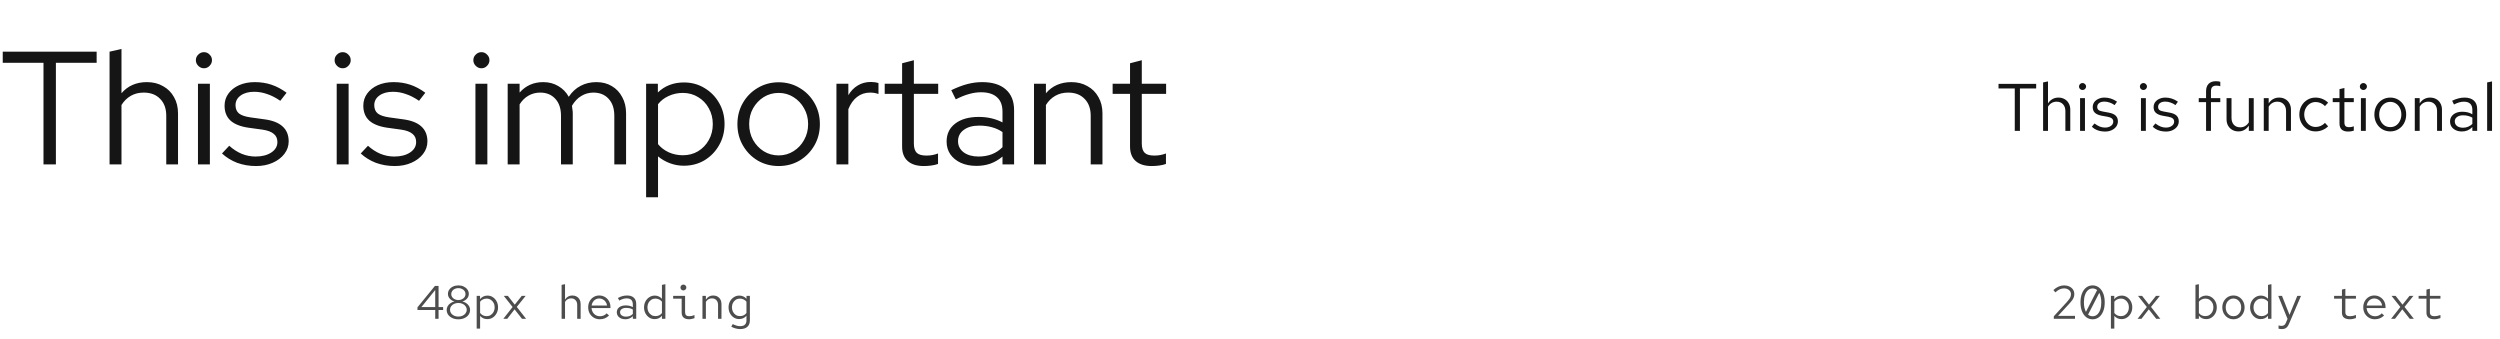 <svg width="745" height="101" viewBox="0 0 745 101" fill="none" xmlns="http://www.w3.org/2000/svg">
<path d="M612.036 95V94.258L615.956 89.974C616.264 89.638 616.502 89.344 616.67 89.092C616.847 88.831 616.969 88.588 617.034 88.364C617.109 88.14 617.146 87.902 617.146 87.65C617.146 87.155 616.95 86.749 616.558 86.432C616.175 86.105 615.685 85.942 615.088 85.942C614.631 85.942 614.206 86.031 613.814 86.208C613.422 86.385 612.983 86.693 612.498 87.132L611.91 86.432C612.423 85.965 612.941 85.62 613.464 85.396C613.987 85.163 614.533 85.046 615.102 85.046C615.69 85.046 616.213 85.158 616.67 85.382C617.127 85.597 617.487 85.895 617.748 86.278C618.009 86.661 618.14 87.099 618.14 87.594C618.14 87.921 618.098 88.224 618.014 88.504C617.93 88.775 617.781 89.069 617.566 89.386C617.351 89.694 617.043 90.067 616.642 90.506L613.296 94.132L618.35 94.118V95H612.036ZM623.595 95.154C622.895 95.154 622.269 94.949 621.719 94.538C621.177 94.127 620.753 93.544 620.445 92.788C620.137 92.032 619.983 91.136 619.983 90.1C619.983 89.055 620.137 88.159 620.445 87.412C620.753 86.656 621.177 86.073 621.719 85.662C622.269 85.251 622.895 85.046 623.595 85.046C624.304 85.046 624.929 85.251 625.471 85.662C626.012 86.073 626.437 86.656 626.745 87.412C627.053 88.159 627.207 89.055 627.207 90.1C627.207 91.136 627.053 92.032 626.745 92.788C626.437 93.544 626.012 94.127 625.471 94.538C624.929 94.949 624.304 95.154 623.595 95.154ZM621.005 90.1C621.005 90.679 621.056 91.211 621.159 91.696C621.271 92.172 621.42 92.587 621.607 92.942L624.939 86.446C624.556 86.119 624.108 85.956 623.595 85.956C623.072 85.956 622.615 86.129 622.223 86.474C621.84 86.81 621.541 87.291 621.327 87.916C621.112 88.532 621.005 89.26 621.005 90.1ZM623.595 94.244C624.117 94.244 624.57 94.076 624.953 93.74C625.345 93.395 625.648 92.914 625.863 92.298C626.077 91.673 626.185 90.94 626.185 90.1C626.185 89.521 626.129 88.994 626.017 88.518C625.914 88.033 625.769 87.613 625.583 87.258L622.251 93.754C622.633 94.081 623.081 94.244 623.595 94.244ZM629.049 97.926V88.168H630.057V89.148C630.318 88.803 630.636 88.541 631.009 88.364C631.392 88.177 631.812 88.084 632.269 88.084C632.866 88.084 633.398 88.243 633.865 88.56C634.341 88.868 634.719 89.288 634.999 89.82C635.279 90.343 635.419 90.931 635.419 91.584C635.419 92.237 635.274 92.83 634.985 93.362C634.705 93.894 634.322 94.319 633.837 94.636C633.361 94.944 632.82 95.098 632.213 95.098C631.784 95.098 631.387 95.019 631.023 94.86C630.659 94.692 630.342 94.454 630.071 94.146V97.926H629.049ZM632.017 94.216C632.474 94.216 632.88 94.104 633.235 93.88C633.599 93.647 633.884 93.334 634.089 92.942C634.304 92.541 634.411 92.093 634.411 91.598C634.411 91.094 634.304 90.646 634.089 90.254C633.884 89.862 633.599 89.554 633.235 89.33C632.88 89.097 632.474 88.98 632.017 88.98C631.616 88.98 631.242 89.064 630.897 89.232C630.561 89.391 630.286 89.619 630.071 89.918V93.264C630.295 93.563 630.575 93.796 630.911 93.964C631.256 94.132 631.625 94.216 632.017 94.216ZM636.996 95L639.754 91.486L637.122 88.168H638.34L640.398 90.786L642.484 88.168H643.646L641 91.458L643.772 95H642.554L640.342 92.186L638.158 95H636.996ZM654.247 95V84.892L655.269 84.682V89.036C655.539 88.728 655.857 88.495 656.221 88.336C656.585 88.168 656.977 88.084 657.397 88.084C658.003 88.084 658.545 88.243 659.021 88.56C659.506 88.868 659.889 89.288 660.169 89.82C660.458 90.343 660.603 90.935 660.603 91.598C660.603 92.251 660.463 92.844 660.183 93.376C659.903 93.899 659.525 94.319 659.049 94.636C658.582 94.944 658.05 95.098 657.453 95.098C657.005 95.098 656.594 95.014 656.221 94.846C655.847 94.669 655.53 94.417 655.269 94.09V95H654.247ZM657.201 94.202C657.658 94.202 658.064 94.09 658.419 93.866C658.783 93.633 659.067 93.32 659.273 92.928C659.487 92.527 659.595 92.079 659.595 91.584C659.595 91.08 659.487 90.632 659.273 90.24C659.067 89.848 658.783 89.54 658.419 89.316C658.064 89.092 657.658 88.98 657.201 88.98C656.818 88.98 656.454 89.064 656.109 89.232C655.773 89.391 655.493 89.615 655.269 89.904V93.292C655.483 93.581 655.759 93.805 656.095 93.964C656.431 94.123 656.799 94.202 657.201 94.202ZM665.567 95.14C664.942 95.14 664.377 94.986 663.873 94.678C663.379 94.361 662.982 93.936 662.683 93.404C662.394 92.872 662.249 92.27 662.249 91.598C662.249 90.926 662.394 90.324 662.683 89.792C662.982 89.251 663.379 88.826 663.873 88.518C664.377 88.21 664.942 88.056 665.567 88.056C666.193 88.056 666.753 88.21 667.247 88.518C667.751 88.826 668.148 89.251 668.437 89.792C668.736 90.324 668.885 90.926 668.885 91.598C668.885 92.27 668.736 92.872 668.437 93.404C668.148 93.936 667.751 94.361 667.247 94.678C666.753 94.986 666.193 95.14 665.567 95.14ZM665.567 94.23C666.015 94.23 666.412 94.118 666.757 93.894C667.103 93.661 667.373 93.348 667.569 92.956C667.775 92.555 667.877 92.102 667.877 91.598C667.877 91.085 667.775 90.632 667.569 90.24C667.373 89.848 667.103 89.54 666.757 89.316C666.412 89.083 666.015 88.966 665.567 88.966C665.119 88.966 664.723 89.083 664.377 89.316C664.032 89.54 663.757 89.848 663.551 90.24C663.355 90.632 663.257 91.085 663.257 91.598C663.257 92.102 663.355 92.555 663.551 92.956C663.757 93.348 664.032 93.661 664.377 93.894C664.723 94.118 665.119 94.23 665.567 94.23ZM673.682 95.098C673.094 95.098 672.562 94.944 672.086 94.636C671.61 94.319 671.232 93.899 670.952 93.376C670.672 92.844 670.532 92.251 670.532 91.598C670.532 90.935 670.672 90.343 670.952 89.82C671.241 89.288 671.628 88.868 672.114 88.56C672.599 88.243 673.14 88.084 673.738 88.084C674.158 88.084 674.55 88.168 674.914 88.336C675.278 88.495 675.595 88.728 675.866 89.036V84.892L676.888 84.682V95H675.866V94.09C675.604 94.417 675.287 94.669 674.914 94.846C674.54 95.014 674.13 95.098 673.682 95.098ZM673.934 94.202C674.335 94.202 674.704 94.123 675.04 93.964C675.376 93.805 675.651 93.581 675.866 93.292V89.904C675.642 89.615 675.357 89.391 675.012 89.232C674.676 89.064 674.316 88.98 673.934 88.98C673.476 88.98 673.066 89.092 672.702 89.316C672.347 89.54 672.062 89.848 671.848 90.24C671.642 90.632 671.54 91.08 671.54 91.584C671.54 92.079 671.642 92.527 671.848 92.928C672.062 93.32 672.347 93.633 672.702 93.866C673.066 94.09 673.476 94.202 673.934 94.202ZM679.962 98.066C679.813 98.066 679.654 98.057 679.486 98.038C679.328 98.019 679.169 97.991 679.01 97.954V96.988C679.188 97.025 679.342 97.053 679.472 97.072C679.612 97.1 679.738 97.114 679.85 97.114C680.168 97.114 680.434 97.049 680.648 96.918C680.863 96.787 681.036 96.563 681.166 96.246L681.684 95.042L678.912 88.168H680.032L682.272 93.824L684.596 88.168H685.702L682.104 96.554C681.946 96.918 681.768 97.212 681.572 97.436C681.386 97.66 681.162 97.819 680.9 97.912C680.648 98.015 680.336 98.066 679.962 98.066ZM700.265 95.14C699.5 95.14 698.912 94.977 698.501 94.65C698.1 94.314 697.899 93.829 697.899 93.194V89.008H695.561V88.168H697.899V86.292L698.921 86.054V88.168H702.071V89.008H698.921V93.026C698.921 93.455 699.038 93.763 699.271 93.95C699.505 94.137 699.841 94.23 700.279 94.23C700.55 94.23 700.83 94.202 701.119 94.146C701.409 94.09 701.726 93.997 702.071 93.866V94.79C701.763 94.902 701.46 94.986 701.161 95.042C700.863 95.107 700.564 95.14 700.265 95.14ZM707.708 95.14C707.055 95.14 706.467 94.986 705.944 94.678C705.421 94.361 705.006 93.936 704.698 93.404C704.399 92.863 704.25 92.256 704.25 91.584C704.25 90.912 704.395 90.31 704.684 89.778C704.973 89.246 705.365 88.826 705.86 88.518C706.364 88.21 706.924 88.056 707.54 88.056C708.184 88.056 708.758 88.21 709.262 88.518C709.766 88.817 710.163 89.227 710.452 89.75C710.741 90.263 710.886 90.847 710.886 91.5V91.808H705.244C705.281 92.275 705.412 92.695 705.636 93.068C705.86 93.432 706.154 93.721 706.518 93.936C706.891 94.141 707.302 94.244 707.75 94.244C708.151 94.244 708.525 94.169 708.87 94.02C709.225 93.861 709.519 93.647 709.752 93.376L710.466 94.006C710.102 94.379 709.687 94.664 709.22 94.86C708.753 95.047 708.249 95.14 707.708 95.14ZM705.272 91.052H709.878C709.822 90.641 709.682 90.277 709.458 89.96C709.243 89.643 708.968 89.395 708.632 89.218C708.305 89.031 707.937 88.938 707.526 88.938C707.143 88.938 706.793 89.027 706.476 89.204C706.159 89.381 705.893 89.629 705.678 89.946C705.473 90.263 705.337 90.632 705.272 91.052ZM712.546 95L715.304 91.486L712.672 88.168H713.89L715.948 90.786L718.034 88.168H719.196L716.55 91.458L719.322 95H718.104L715.892 92.186L713.708 95H712.546ZM725.449 95.14C724.684 95.14 724.096 94.977 723.685 94.65C723.284 94.314 723.083 93.829 723.083 93.194V89.008H720.745V88.168H723.083V86.292L724.105 86.054V88.168H727.255V89.008H724.105V93.026C724.105 93.455 724.222 93.763 724.455 93.95C724.688 94.137 725.024 94.23 725.463 94.23C725.734 94.23 726.014 94.202 726.303 94.146C726.592 94.09 726.91 93.997 727.255 93.866V94.79C726.947 94.902 726.644 94.986 726.345 95.042C726.046 95.107 725.748 95.14 725.449 95.14Z" fill="#4D4D4D"/>
<path d="M600.4 39V26.36H595.56V25H606.78V26.36H601.94V39H600.4ZM608.844 39V24.56L610.304 24.26V30.82C610.677 30.233 611.124 29.8 611.644 29.52C612.164 29.227 612.75 29.08 613.404 29.08C614.11 29.08 614.724 29.233 615.244 29.54C615.777 29.833 616.19 30.253 616.484 30.8C616.79 31.333 616.944 31.96 616.944 32.68V39H615.484V33.1C615.484 32.233 615.244 31.553 614.764 31.06C614.297 30.553 613.664 30.3 612.864 30.3C612.33 30.3 611.844 30.427 611.404 30.68C610.964 30.933 610.597 31.307 610.304 31.8V39H608.844ZM619.859 39V29.24H621.319V39H619.859ZM620.599 26.82C620.306 26.82 620.052 26.72 619.839 26.52C619.639 26.307 619.539 26.06 619.539 25.78C619.539 25.5 619.639 25.26 619.839 25.06C620.052 24.847 620.306 24.74 620.599 24.74C620.892 24.74 621.139 24.847 621.339 25.06C621.552 25.26 621.659 25.5 621.659 25.78C621.659 26.06 621.552 26.307 621.339 26.52C621.139 26.72 620.892 26.82 620.599 26.82ZM627.333 39.2C626.533 39.2 625.793 39.08 625.113 38.84C624.433 38.587 623.853 38.227 623.373 37.76L624.153 36.8C624.739 37.227 625.279 37.54 625.773 37.74C626.266 37.927 626.773 38.02 627.293 38.02C627.999 38.02 628.586 37.853 629.053 37.52C629.519 37.187 629.753 36.76 629.753 36.24C629.753 35.84 629.613 35.527 629.333 35.3C629.066 35.073 628.619 34.9 627.993 34.78L626.393 34.5C625.446 34.327 624.746 34.033 624.293 33.62C623.853 33.207 623.633 32.647 623.633 31.94C623.633 31.38 623.779 30.887 624.073 30.46C624.379 30.033 624.799 29.7 625.333 29.46C625.866 29.207 626.473 29.08 627.153 29.08C627.819 29.08 628.453 29.18 629.053 29.38C629.653 29.567 630.259 29.873 630.873 30.3L630.153 31.32C629.646 30.96 629.139 30.7 628.633 30.54C628.126 30.367 627.613 30.28 627.093 30.28C626.453 30.28 625.939 30.42 625.553 30.7C625.166 30.98 624.973 31.36 624.973 31.84C624.973 32.24 625.093 32.547 625.333 32.76C625.586 32.973 626.026 33.133 626.653 33.24L628.293 33.54C629.279 33.713 629.999 34.013 630.453 34.44C630.906 34.867 631.133 35.44 631.133 36.16C631.133 36.733 630.966 37.253 630.633 37.72C630.299 38.173 629.846 38.533 629.273 38.8C628.699 39.067 628.053 39.2 627.333 39.2ZM638.003 39V29.24H639.463V39H638.003ZM638.743 26.82C638.45 26.82 638.197 26.72 637.983 26.52C637.783 26.307 637.683 26.06 637.683 25.78C637.683 25.5 637.783 25.26 637.983 25.06C638.197 24.847 638.45 24.74 638.743 24.74C639.037 24.74 639.283 24.847 639.483 25.06C639.697 25.26 639.803 25.5 639.803 25.78C639.803 26.06 639.697 26.307 639.483 26.52C639.283 26.72 639.037 26.82 638.743 26.82ZM645.477 39.2C644.677 39.2 643.937 39.08 643.257 38.84C642.577 38.587 641.997 38.227 641.517 37.76L642.297 36.8C642.884 37.227 643.424 37.54 643.917 37.74C644.41 37.927 644.917 38.02 645.437 38.02C646.144 38.02 646.73 37.853 647.197 37.52C647.664 37.187 647.897 36.76 647.897 36.24C647.897 35.84 647.757 35.527 647.477 35.3C647.21 35.073 646.764 34.9 646.137 34.78L644.537 34.5C643.59 34.327 642.89 34.033 642.437 33.62C641.997 33.207 641.777 32.647 641.777 31.94C641.777 31.38 641.924 30.887 642.217 30.46C642.524 30.033 642.944 29.7 643.477 29.46C644.01 29.207 644.617 29.08 645.297 29.08C645.964 29.08 646.597 29.18 647.197 29.38C647.797 29.567 648.404 29.873 649.017 30.3L648.297 31.32C647.79 30.96 647.284 30.7 646.777 30.54C646.27 30.367 645.757 30.28 645.237 30.28C644.597 30.28 644.084 30.42 643.697 30.7C643.31 30.98 643.117 31.36 643.117 31.84C643.117 32.24 643.237 32.547 643.477 32.76C643.73 32.973 644.17 33.133 644.797 33.24L646.437 33.54C647.424 33.713 648.144 34.013 648.597 34.44C649.05 34.867 649.277 35.44 649.277 36.16C649.277 36.733 649.11 37.253 648.777 37.72C648.444 38.173 647.99 38.533 647.417 38.8C646.844 39.067 646.197 39.2 645.477 39.2ZM657.408 39V30.44H655.228V29.24H657.408V27.2C657.408 26.24 657.661 25.5 658.168 24.98C658.675 24.46 659.395 24.2 660.328 24.2C660.595 24.2 660.835 24.213 661.048 24.24C661.275 24.267 661.475 24.313 661.648 24.38V25.7C661.435 25.633 661.241 25.587 661.068 25.56C660.895 25.533 660.695 25.52 660.468 25.52C659.908 25.52 659.501 25.66 659.248 25.94C658.995 26.207 658.868 26.633 658.868 27.22V29.24H661.648V30.44H658.868V39H657.408ZM667.05 39.16C666.357 39.16 665.744 39.007 665.21 38.7C664.677 38.393 664.257 37.967 663.95 37.42C663.657 36.873 663.51 36.247 663.51 35.54V29.24H664.99V35.12C664.99 35.987 665.224 36.673 665.69 37.18C666.157 37.687 666.79 37.94 667.59 37.94C668.137 37.94 668.624 37.813 669.05 37.56C669.49 37.307 669.857 36.94 670.15 36.46V29.24H671.61V39H670.15V37.42C669.777 37.993 669.33 38.427 668.81 38.72C668.304 39.013 667.717 39.16 667.05 39.16ZM674.605 39V29.24H676.065V30.82C676.439 30.233 676.885 29.8 677.405 29.52C677.925 29.227 678.512 29.08 679.165 29.08C679.872 29.08 680.485 29.233 681.005 29.54C681.539 29.833 681.952 30.253 682.245 30.8C682.552 31.333 682.705 31.96 682.705 32.68V39H681.245V33.1C681.245 32.233 681.005 31.553 680.525 31.06C680.059 30.553 679.425 30.3 678.625 30.3C678.092 30.3 677.605 30.427 677.165 30.68C676.725 30.933 676.359 31.307 676.065 31.8V39H674.605ZM690.021 39.16C689.114 39.16 688.294 38.94 687.561 38.5C686.841 38.047 686.267 37.44 685.841 36.68C685.414 35.907 685.201 35.053 685.201 34.12C685.201 33.173 685.414 32.32 685.841 31.56C686.267 30.8 686.841 30.2 687.561 29.76C688.294 29.307 689.114 29.08 690.021 29.08C690.741 29.08 691.427 29.213 692.081 29.48C692.734 29.747 693.301 30.12 693.781 30.6L692.841 31.62C692.494 31.233 692.074 30.933 691.581 30.72C691.087 30.507 690.587 30.4 690.081 30.4C689.441 30.4 688.861 30.567 688.341 30.9C687.834 31.233 687.427 31.68 687.121 32.24C686.814 32.8 686.661 33.427 686.661 34.12C686.661 34.813 686.814 35.44 687.121 36C687.427 36.56 687.834 37.007 688.341 37.34C688.861 37.673 689.441 37.84 690.081 37.84C690.587 37.84 691.087 37.733 691.581 37.52C692.074 37.293 692.494 36.993 692.841 36.62L693.781 37.64C693.301 38.12 692.734 38.493 692.081 38.76C691.427 39.027 690.741 39.16 690.021 39.16ZM699.732 39.2C698.892 39.2 698.252 39 697.812 38.6C697.385 38.187 697.172 37.593 697.172 36.82V30.44H695.152V29.24H697.172V26.56L698.632 26.22V29.24H701.432V30.44H698.632V36.44C698.632 36.96 698.738 37.333 698.952 37.56C699.178 37.787 699.545 37.9 700.052 37.9C700.305 37.9 700.532 37.88 700.732 37.84C700.932 37.8 701.165 37.733 701.432 37.64V38.94C701.165 39.033 700.885 39.1 700.592 39.14C700.298 39.18 700.012 39.2 699.732 39.2ZM703.55 39V29.24H705.01V39H703.55ZM704.29 26.82C703.997 26.82 703.744 26.72 703.53 26.52C703.33 26.307 703.23 26.06 703.23 25.78C703.23 25.5 703.33 25.26 703.53 25.06C703.744 24.847 703.997 24.74 704.29 24.74C704.584 24.74 704.83 24.847 705.03 25.06C705.244 25.26 705.35 25.5 705.35 25.78C705.35 26.06 705.244 26.307 705.03 26.52C704.83 26.72 704.584 26.82 704.29 26.82ZM712.324 39.16C711.417 39.16 710.604 38.94 709.884 38.5C709.164 38.06 708.597 37.46 708.184 36.7C707.771 35.94 707.564 35.08 707.564 34.12C707.564 33.16 707.771 32.3 708.184 31.54C708.597 30.78 709.164 30.18 709.884 29.74C710.604 29.3 711.417 29.08 712.324 29.08C713.217 29.08 714.017 29.3 714.724 29.74C715.444 30.18 716.011 30.78 716.424 31.54C716.837 32.3 717.044 33.16 717.044 34.12C717.044 35.08 716.837 35.94 716.424 36.7C716.011 37.46 715.444 38.06 714.724 38.5C714.017 38.94 713.217 39.16 712.324 39.16ZM712.304 37.88C712.944 37.88 713.511 37.72 714.004 37.4C714.497 37.067 714.884 36.613 715.164 36.04C715.457 35.467 715.604 34.827 715.604 34.12C715.604 33.4 715.457 32.76 715.164 32.2C714.884 31.627 714.497 31.18 714.004 30.86C713.511 30.527 712.944 30.36 712.304 30.36C711.664 30.36 711.097 30.527 710.604 30.86C710.111 31.18 709.717 31.627 709.424 32.2C709.144 32.76 709.004 33.4 709.004 34.12C709.004 34.827 709.144 35.467 709.424 36.04C709.717 36.613 710.111 37.067 710.604 37.4C711.097 37.72 711.664 37.88 712.304 37.88ZM719.605 39V29.24H721.065V30.82C721.439 30.233 721.885 29.8 722.405 29.52C722.925 29.227 723.512 29.08 724.165 29.08C724.872 29.08 725.485 29.233 726.005 29.54C726.539 29.833 726.952 30.253 727.245 30.8C727.552 31.333 727.705 31.96 727.705 32.68V39H726.245V33.1C726.245 32.233 726.005 31.553 725.525 31.06C725.059 30.553 724.425 30.3 723.625 30.3C723.092 30.3 722.605 30.427 722.165 30.68C721.725 30.933 721.359 31.307 721.065 31.8V39H719.605ZM733.661 39.18C732.967 39.18 732.354 39.053 731.821 38.8C731.287 38.547 730.867 38.2 730.561 37.76C730.267 37.307 730.121 36.787 730.121 36.2C730.121 35.613 730.274 35.107 730.581 34.68C730.887 34.24 731.314 33.9 731.861 33.66C732.407 33.42 733.047 33.3 733.781 33.3C734.341 33.3 734.867 33.36 735.361 33.48C735.867 33.6 736.334 33.793 736.761 34.06V32.72C736.761 31.92 736.547 31.32 736.121 30.92C735.694 30.507 735.067 30.3 734.241 30.3C733.787 30.3 733.321 30.367 732.841 30.5C732.374 30.633 731.854 30.847 731.281 31.14L730.741 30.02C732.047 29.393 733.274 29.08 734.421 29.08C735.634 29.08 736.567 29.38 737.221 29.98C737.874 30.567 738.201 31.413 738.201 32.52V39H736.761V37.86C736.334 38.3 735.861 38.633 735.341 38.86C734.821 39.073 734.261 39.18 733.661 39.18ZM731.521 36.16C731.521 36.733 731.741 37.193 732.181 37.54C732.634 37.887 733.227 38.06 733.961 38.06C734.507 38.06 735.007 37.967 735.461 37.78C735.927 37.593 736.361 37.313 736.761 36.94V35.06C736.347 34.82 735.921 34.647 735.481 34.54C735.041 34.42 734.547 34.36 734.001 34.36C733.254 34.36 732.654 34.527 732.201 34.86C731.747 35.18 731.521 35.613 731.521 36.16ZM741.168 39V24.56L742.628 24.26V39H741.168Z" fill="#151515"/>
<path d="M129.698 95V92.382H124.406V91.584L129.614 85.2H130.692V91.5H132.05V92.382H130.692V95H129.698ZM125.582 91.5H129.698V86.418L125.582 91.5ZM136.595 95.154C135.923 95.154 135.325 95.033 134.803 94.79C134.28 94.547 133.865 94.216 133.557 93.796C133.258 93.367 133.109 92.886 133.109 92.354C133.109 91.953 133.207 91.584 133.403 91.248C133.599 90.903 133.869 90.609 134.215 90.366C134.569 90.114 134.971 89.937 135.419 89.834C134.849 89.675 134.383 89.391 134.019 88.98C133.664 88.569 133.487 88.107 133.487 87.594C133.487 87.109 133.622 86.675 133.893 86.292C134.163 85.909 134.532 85.606 134.999 85.382C135.475 85.158 136.007 85.046 136.595 85.046C137.192 85.046 137.724 85.158 138.191 85.382C138.657 85.606 139.026 85.909 139.297 86.292C139.567 86.675 139.703 87.109 139.703 87.594C139.703 88.107 139.525 88.569 139.171 88.98C138.816 89.391 138.349 89.675 137.771 89.834C138.452 89.993 139.007 90.305 139.437 90.772C139.866 91.229 140.081 91.757 140.081 92.354C140.081 92.886 139.931 93.367 139.633 93.796C139.334 94.216 138.919 94.547 138.387 94.79C137.864 95.033 137.267 95.154 136.595 95.154ZM136.595 89.414C136.996 89.414 137.355 89.335 137.673 89.176C137.999 89.017 138.256 88.807 138.443 88.546C138.629 88.275 138.723 87.972 138.723 87.636C138.723 87.3 138.629 86.997 138.443 86.726C138.256 86.455 137.999 86.245 137.673 86.096C137.355 85.937 136.996 85.858 136.595 85.858C136.193 85.858 135.829 85.937 135.503 86.096C135.185 86.245 134.933 86.455 134.747 86.726C134.56 86.997 134.467 87.3 134.467 87.636C134.467 87.972 134.56 88.275 134.747 88.546C134.933 88.807 135.185 89.017 135.503 89.176C135.829 89.335 136.193 89.414 136.595 89.414ZM136.595 94.342C137.071 94.342 137.495 94.253 137.869 94.076C138.242 93.899 138.536 93.656 138.751 93.348C138.975 93.04 139.087 92.695 139.087 92.312C139.087 91.929 138.975 91.584 138.751 91.276C138.536 90.968 138.242 90.725 137.869 90.548C137.495 90.371 137.071 90.282 136.595 90.282C136.119 90.282 135.694 90.371 135.321 90.548C134.947 90.725 134.649 90.968 134.425 91.276C134.21 91.584 134.103 91.929 134.103 92.312C134.103 92.695 134.21 93.04 134.425 93.348C134.649 93.656 134.947 93.899 135.321 94.076C135.694 94.253 136.119 94.342 136.595 94.342ZM142.049 97.926V88.168H143.057V89.148C143.318 88.803 143.636 88.541 144.009 88.364C144.392 88.177 144.812 88.084 145.269 88.084C145.866 88.084 146.398 88.243 146.865 88.56C147.341 88.868 147.719 89.288 147.999 89.82C148.279 90.343 148.419 90.931 148.419 91.584C148.419 92.237 148.274 92.83 147.985 93.362C147.705 93.894 147.322 94.319 146.837 94.636C146.361 94.944 145.82 95.098 145.213 95.098C144.784 95.098 144.387 95.019 144.023 94.86C143.659 94.692 143.342 94.454 143.071 94.146V97.926H142.049ZM145.017 94.216C145.474 94.216 145.88 94.104 146.235 93.88C146.599 93.647 146.884 93.334 147.089 92.942C147.304 92.541 147.411 92.093 147.411 91.598C147.411 91.094 147.304 90.646 147.089 90.254C146.884 89.862 146.599 89.554 146.235 89.33C145.88 89.097 145.474 88.98 145.017 88.98C144.616 88.98 144.242 89.064 143.897 89.232C143.561 89.391 143.286 89.619 143.071 89.918V93.264C143.295 93.563 143.575 93.796 143.911 93.964C144.256 94.132 144.625 94.216 145.017 94.216ZM149.996 95L152.754 91.486L150.122 88.168H151.34L153.398 90.786L155.484 88.168H156.646L154 91.458L156.772 95H155.554L153.342 92.186L151.158 95H149.996ZM167.359 95V84.892L168.381 84.682V89.274C168.903 88.462 169.627 88.056 170.551 88.056C171.045 88.056 171.475 88.163 171.839 88.378C172.212 88.583 172.501 88.877 172.707 89.26C172.921 89.633 173.029 90.072 173.029 90.576V95H172.007V90.87C172.007 90.263 171.839 89.787 171.503 89.442C171.176 89.087 170.733 88.91 170.173 88.91C169.799 88.91 169.459 88.999 169.151 89.176C168.843 89.353 168.586 89.615 168.381 89.96V95H167.359ZM178.735 95.14C178.082 95.14 177.494 94.986 176.971 94.678C176.449 94.361 176.033 93.936 175.725 93.404C175.427 92.863 175.277 92.256 175.277 91.584C175.277 90.912 175.422 90.31 175.711 89.778C176.001 89.246 176.393 88.826 176.887 88.518C177.391 88.21 177.951 88.056 178.567 88.056C179.211 88.056 179.785 88.21 180.289 88.518C180.793 88.817 181.19 89.227 181.479 89.75C181.769 90.263 181.913 90.847 181.913 91.5V91.808H176.271C176.309 92.275 176.439 92.695 176.663 93.068C176.887 93.432 177.181 93.721 177.545 93.936C177.919 94.141 178.329 94.244 178.777 94.244C179.179 94.244 179.552 94.169 179.897 94.02C180.252 93.861 180.546 93.647 180.779 93.376L181.493 94.006C181.129 94.379 180.714 94.664 180.247 94.86C179.781 95.047 179.277 95.14 178.735 95.14ZM176.299 91.052H180.905C180.849 90.641 180.709 90.277 180.485 89.96C180.271 89.643 179.995 89.395 179.659 89.218C179.333 89.031 178.964 88.938 178.553 88.938C178.171 88.938 177.821 89.027 177.503 89.204C177.186 89.381 176.92 89.629 176.705 89.946C176.5 90.263 176.365 90.632 176.299 91.052ZM186.346 95.14C185.851 95.14 185.408 95.051 185.016 94.874C184.633 94.697 184.334 94.454 184.12 94.146C183.905 93.829 183.798 93.465 183.798 93.054C183.798 92.643 183.905 92.284 184.12 91.976C184.344 91.668 184.652 91.43 185.044 91.262C185.445 91.094 185.907 91.01 186.43 91.01C186.84 91.01 187.223 91.052 187.578 91.136C187.932 91.211 188.268 91.341 188.586 91.528V90.744C188.586 90.137 188.432 89.68 188.124 89.372C187.816 89.064 187.358 88.91 186.752 88.91C186.406 88.91 186.061 88.961 185.716 89.064C185.37 89.157 184.983 89.325 184.554 89.568L184.134 88.798C184.628 88.527 185.1 88.336 185.548 88.224C185.996 88.112 186.439 88.056 186.878 88.056C187.746 88.056 188.413 88.275 188.88 88.714C189.356 89.153 189.594 89.783 189.594 90.604V95H188.586V94.216C188.268 94.533 187.923 94.767 187.55 94.916C187.186 95.065 186.784 95.14 186.346 95.14ZM184.778 93.026C184.778 93.427 184.941 93.749 185.268 93.992C185.594 94.235 186.024 94.356 186.556 94.356C186.957 94.356 187.321 94.295 187.648 94.174C187.984 94.043 188.296 93.838 188.586 93.558V92.242C188.296 92.065 187.988 91.939 187.662 91.864C187.335 91.789 186.976 91.752 186.584 91.752C186.042 91.752 185.604 91.869 185.268 92.102C184.941 92.335 184.778 92.643 184.778 93.026ZM195.076 95.098C194.488 95.098 193.956 94.944 193.48 94.636C193.004 94.319 192.626 93.899 192.346 93.376C192.066 92.844 191.926 92.251 191.926 91.598C191.926 90.935 192.066 90.343 192.346 89.82C192.636 89.288 193.023 88.868 193.508 88.56C193.994 88.243 194.535 88.084 195.132 88.084C195.552 88.084 195.944 88.168 196.308 88.336C196.672 88.495 196.99 88.728 197.26 89.036V84.892L198.282 84.682V95H197.26V94.09C196.999 94.417 196.682 94.669 196.308 94.846C195.935 95.014 195.524 95.098 195.076 95.098ZM195.328 94.202C195.73 94.202 196.098 94.123 196.434 93.964C196.77 93.805 197.046 93.581 197.26 93.292V89.904C197.036 89.615 196.752 89.391 196.406 89.232C196.07 89.064 195.711 88.98 195.328 88.98C194.871 88.98 194.46 89.092 194.096 89.316C193.742 89.54 193.457 89.848 193.242 90.24C193.037 90.632 192.934 91.08 192.934 91.584C192.934 92.079 193.037 92.527 193.242 92.928C193.457 93.32 193.742 93.633 194.096 93.866C194.46 94.09 194.871 94.202 195.328 94.202ZM203.653 86.544C203.41 86.544 203.2 86.46 203.023 86.292C202.855 86.115 202.771 85.909 202.771 85.676C202.771 85.433 202.855 85.228 203.023 85.06C203.2 84.892 203.41 84.808 203.653 84.808C203.895 84.808 204.101 84.892 204.269 85.06C204.446 85.228 204.535 85.433 204.535 85.676C204.535 85.909 204.446 86.115 204.269 86.292C204.101 86.46 203.895 86.544 203.653 86.544ZM205.361 95.14C204.642 95.14 204.091 94.972 203.709 94.636C203.326 94.3 203.135 93.796 203.135 93.124V89.008H200.601V88.168H204.157V93.026C204.157 93.455 204.259 93.763 204.465 93.95C204.67 94.137 204.973 94.23 205.375 94.23C205.617 94.23 205.865 94.207 206.117 94.16C206.369 94.104 206.649 94.015 206.957 93.894V94.818C206.686 94.911 206.415 94.986 206.145 95.042C205.883 95.107 205.622 95.14 205.361 95.14ZM209.331 95V88.168H210.353V89.274C210.876 88.462 211.599 88.056 212.523 88.056C213.018 88.056 213.447 88.163 213.811 88.378C214.185 88.583 214.474 88.877 214.679 89.26C214.894 89.633 215.001 90.072 215.001 90.576V95H213.979V90.87C213.979 90.263 213.811 89.787 213.475 89.442C213.149 89.087 212.705 88.91 212.145 88.91C211.772 88.91 211.431 88.999 211.123 89.176C210.815 89.353 210.559 89.615 210.353 89.96V95H209.331ZM220.582 98.066C220.125 98.066 219.663 98.001 219.196 97.87C218.739 97.749 218.314 97.576 217.922 97.352L218.356 96.568C218.776 96.783 219.159 96.941 219.504 97.044C219.849 97.147 220.195 97.198 220.54 97.198C221.809 97.198 222.444 96.615 222.444 95.448V94.076C222.183 94.403 221.865 94.655 221.492 94.832C221.119 95 220.708 95.084 220.26 95.084C219.672 95.084 219.14 94.93 218.664 94.622C218.188 94.305 217.81 93.885 217.53 93.362C217.25 92.83 217.11 92.237 217.11 91.584C217.11 90.931 217.25 90.343 217.53 89.82C217.819 89.288 218.207 88.868 218.692 88.56C219.177 88.243 219.719 88.084 220.316 88.084C220.745 88.084 221.142 88.168 221.506 88.336C221.87 88.495 222.187 88.733 222.458 89.05V88.168H223.466V95.434C223.466 96.283 223.219 96.932 222.724 97.38C222.229 97.837 221.515 98.066 220.582 98.066ZM220.512 94.202C220.913 94.202 221.282 94.123 221.618 93.964C221.954 93.796 222.229 93.567 222.444 93.278V89.904C222.22 89.615 221.935 89.391 221.59 89.232C221.254 89.064 220.895 88.98 220.512 88.98C220.055 88.98 219.644 89.092 219.28 89.316C218.925 89.54 218.641 89.848 218.426 90.24C218.221 90.632 218.118 91.08 218.118 91.584C218.118 92.079 218.221 92.527 218.426 92.928C218.641 93.32 218.925 93.633 219.28 93.866C219.644 94.09 220.055 94.202 220.512 94.202Z" fill="#4D4D4D"/>
<path d="M12.96 49V18.712H0.816V15.4H28.8V18.712H16.656V49H12.96ZM32.649 49V15.4L36.201 14.584V27.784C38.089 25.576 40.617 24.472 43.785 24.472C45.609 24.472 47.209 24.872 48.585 25.672C49.993 26.44 51.081 27.528 51.849 28.936C52.649 30.312 53.049 31.928 53.049 33.784V49H49.545V34.504C49.545 32.36 48.937 30.68 47.721 29.464C46.537 28.216 44.905 27.592 42.825 27.592C41.385 27.592 40.105 27.912 38.985 28.552C37.865 29.192 36.937 30.104 36.201 31.288V49H32.649ZM58.993 49V24.952H62.545V49H58.993ZM60.769 20.344C60.129 20.344 59.569 20.104 59.089 19.624C58.609 19.144 58.369 18.584 58.369 17.944C58.369 17.272 58.609 16.712 59.089 16.264C59.569 15.784 60.129 15.544 60.769 15.544C61.441 15.544 62.001 15.784 62.449 16.264C62.929 16.712 63.169 17.272 63.169 17.944C63.169 18.584 62.929 19.144 62.449 19.624C62.001 20.104 61.441 20.344 60.769 20.344ZM76.282 49.48C74.298 49.48 72.426 49.16 70.666 48.52C68.938 47.848 67.434 46.92 66.154 45.736L68.314 43.432C69.434 44.456 70.666 45.256 72.01 45.832C73.354 46.376 74.73 46.648 76.138 46.648C78.058 46.648 79.626 46.248 80.842 45.448C82.058 44.648 82.666 43.608 82.666 42.328C82.666 41.272 82.298 40.456 81.562 39.88C80.858 39.272 79.738 38.856 78.202 38.632L74.026 38.056C71.626 37.704 69.834 36.984 68.65 35.896C67.498 34.808 66.922 33.336 66.922 31.48C66.922 30.136 67.306 28.936 68.074 27.88C68.842 26.824 69.898 25.992 71.242 25.384C72.618 24.776 74.186 24.472 75.946 24.472C77.706 24.472 79.354 24.728 80.89 25.24C82.426 25.752 83.93 26.552 85.402 27.64L83.53 30.04C82.186 29.112 80.874 28.44 79.594 28.024C78.346 27.576 77.066 27.352 75.754 27.352C74.09 27.352 72.746 27.72 71.722 28.456C70.698 29.192 70.186 30.152 70.186 31.336C70.186 32.424 70.538 33.256 71.242 33.832C71.946 34.376 73.082 34.76 74.65 34.984L78.826 35.56C81.226 35.88 83.018 36.584 84.202 37.672C85.418 38.76 86.026 40.248 86.026 42.136C86.026 43.512 85.594 44.76 84.73 45.88C83.866 47 82.698 47.88 81.226 48.52C79.786 49.16 78.138 49.48 76.282 49.48ZM100.337 49V24.952H103.889V49H100.337ZM102.113 20.344C101.473 20.344 100.913 20.104 100.433 19.624C99.953 19.144 99.713 18.584 99.713 17.944C99.713 17.272 99.953 16.712 100.433 16.264C100.913 15.784 101.473 15.544 102.113 15.544C102.785 15.544 103.345 15.784 103.793 16.264C104.273 16.712 104.513 17.272 104.513 17.944C104.513 18.584 104.273 19.144 103.793 19.624C103.345 20.104 102.785 20.344 102.113 20.344ZM117.626 49.48C115.642 49.48 113.77 49.16 112.01 48.52C110.282 47.848 108.778 46.92 107.498 45.736L109.658 43.432C110.778 44.456 112.01 45.256 113.354 45.832C114.698 46.376 116.074 46.648 117.482 46.648C119.402 46.648 120.97 46.248 122.186 45.448C123.402 44.648 124.01 43.608 124.01 42.328C124.01 41.272 123.642 40.456 122.906 39.88C122.202 39.272 121.082 38.856 119.546 38.632L115.37 38.056C112.97 37.704 111.178 36.984 109.994 35.896C108.842 34.808 108.266 33.336 108.266 31.48C108.266 30.136 108.65 28.936 109.418 27.88C110.186 26.824 111.242 25.992 112.586 25.384C113.962 24.776 115.53 24.472 117.29 24.472C119.05 24.472 120.698 24.728 122.234 25.24C123.77 25.752 125.274 26.552 126.746 27.64L124.874 30.04C123.53 29.112 122.218 28.44 120.938 28.024C119.69 27.576 118.41 27.352 117.098 27.352C115.434 27.352 114.09 27.72 113.066 28.456C112.042 29.192 111.53 30.152 111.53 31.336C111.53 32.424 111.882 33.256 112.586 33.832C113.29 34.376 114.426 34.76 115.994 34.984L120.17 35.56C122.57 35.88 124.362 36.584 125.546 37.672C126.762 38.76 127.37 40.248 127.37 42.136C127.37 43.512 126.938 44.76 126.074 45.88C125.21 47 124.042 47.88 122.57 48.52C121.13 49.16 119.482 49.48 117.626 49.48ZM141.68 49V24.952H145.232V49H141.68ZM143.456 20.344C142.816 20.344 142.256 20.104 141.776 19.624C141.296 19.144 141.056 18.584 141.056 17.944C141.056 17.272 141.296 16.712 141.776 16.264C142.256 15.784 142.816 15.544 143.456 15.544C144.128 15.544 144.688 15.784 145.136 16.264C145.616 16.712 145.856 17.272 145.856 17.944C145.856 18.584 145.616 19.144 145.136 19.624C144.688 20.104 144.128 20.344 143.456 20.344ZM151.29 49V24.952H154.842V27.592C156.666 25.512 159.018 24.472 161.898 24.472C163.594 24.472 165.098 24.872 166.41 25.672C167.722 26.44 168.746 27.496 169.482 28.84C170.474 27.368 171.658 26.28 173.034 25.576C174.41 24.84 175.978 24.472 177.738 24.472C179.498 24.472 181.034 24.872 182.346 25.672C183.658 26.44 184.682 27.528 185.418 28.936C186.186 30.312 186.57 31.928 186.57 33.784V49H183.066V34.504C183.066 32.36 182.506 30.68 181.386 29.464C180.266 28.216 178.746 27.592 176.826 27.592C175.514 27.592 174.314 27.928 173.226 28.6C172.138 29.24 171.21 30.216 170.442 31.528C170.506 31.88 170.554 32.248 170.586 32.632C170.65 32.984 170.682 33.368 170.682 33.784V49H167.178V34.504C167.178 32.36 166.618 30.68 165.498 29.464C164.378 28.216 162.874 27.592 160.986 27.592C159.706 27.592 158.538 27.896 157.482 28.504C156.458 29.08 155.578 29.944 154.842 31.096V49H151.29ZM192.54 58.792V24.952H196.044V27.544C198.124 25.56 200.716 24.568 203.82 24.568C206.092 24.568 208.14 25.128 209.964 26.248C211.788 27.336 213.228 28.808 214.284 30.664C215.372 32.52 215.916 34.616 215.916 36.952C215.916 39.288 215.372 41.4 214.284 43.288C213.228 45.144 211.788 46.632 209.964 47.752C208.14 48.84 206.076 49.384 203.772 49.384C202.364 49.384 201.004 49.144 199.692 48.664C198.38 48.184 197.18 47.496 196.092 46.6V58.792H192.54ZM203.484 46.264C205.18 46.264 206.7 45.864 208.044 45.064C209.388 44.232 210.444 43.128 211.212 41.752C212.012 40.344 212.412 38.76 212.412 37C212.412 35.24 212.012 33.656 211.212 32.248C210.444 30.84 209.388 29.736 208.044 28.936C206.7 28.104 205.18 27.688 203.484 27.688C201.98 27.688 200.572 27.992 199.26 28.6C197.98 29.176 196.924 29.992 196.092 31.048V42.952C196.924 43.976 197.996 44.792 199.308 45.4C200.62 45.976 202.012 46.264 203.484 46.264ZM232.036 49.48C229.764 49.48 227.684 48.936 225.796 47.848C223.94 46.728 222.468 45.224 221.38 43.336C220.292 41.448 219.748 39.336 219.748 37C219.748 34.664 220.292 32.552 221.38 30.664C222.468 28.776 223.94 27.288 225.796 26.2C227.684 25.08 229.764 24.52 232.036 24.52C234.34 24.52 236.42 25.08 238.276 26.2C240.132 27.288 241.604 28.776 242.692 30.664C243.78 32.552 244.324 34.664 244.324 37C244.324 39.336 243.78 41.448 242.692 43.336C241.604 45.224 240.132 46.728 238.276 47.848C236.42 48.936 234.34 49.48 232.036 49.48ZM232.036 46.312C233.668 46.312 235.14 45.896 236.452 45.064C237.796 44.232 238.852 43.112 239.62 41.704C240.42 40.296 240.82 38.728 240.82 37C240.82 35.24 240.42 33.672 239.62 32.296C238.852 30.888 237.796 29.768 236.452 28.936C235.14 28.104 233.668 27.688 232.036 27.688C230.404 27.688 228.916 28.104 227.572 28.936C226.26 29.768 225.204 30.888 224.404 32.296C223.636 33.672 223.252 35.24 223.252 37C223.252 38.728 223.636 40.296 224.404 41.704C225.204 43.112 226.26 44.232 227.572 45.064C228.916 45.896 230.404 46.312 232.036 46.312ZM249.258 49V24.952H252.81V28.36C253.546 27.112 254.474 26.152 255.594 25.48C256.746 24.776 258.058 24.424 259.53 24.424C260.362 24.424 261.114 24.536 261.786 24.76V28.024C261.37 27.864 260.954 27.752 260.538 27.688C260.122 27.624 259.706 27.592 259.29 27.592C257.818 27.592 256.522 28.024 255.402 28.888C254.314 29.72 253.45 30.936 252.81 32.536V49H249.258ZM275.308 49.48C273.228 49.48 271.628 48.984 270.508 47.992C269.388 47 268.828 45.56 268.828 43.672V27.976H263.644V24.952H268.828V18.856L272.332 17.944V24.952H279.58V27.976H272.332V42.76C272.332 44.04 272.62 44.968 273.196 45.544C273.772 46.088 274.716 46.36 276.028 46.36C276.7 46.36 277.292 46.312 277.804 46.216C278.348 46.12 278.924 45.96 279.532 45.736V48.856C278.924 49.08 278.236 49.24 277.468 49.336C276.732 49.432 276.012 49.48 275.308 49.48ZM290.967 49.432C289.207 49.432 287.655 49.128 286.311 48.52C284.999 47.912 283.959 47.064 283.191 45.976C282.455 44.888 282.087 43.624 282.087 42.184C282.087 39.912 282.951 38.12 284.679 36.808C286.407 35.496 288.743 34.84 291.687 34.84C294.279 34.84 296.631 35.384 298.743 36.472V33.304C298.743 31.384 298.199 29.944 297.111 28.984C296.023 27.992 294.439 27.496 292.359 27.496C291.175 27.496 289.975 27.672 288.759 28.024C287.575 28.344 286.263 28.872 284.823 29.608L283.479 26.872C285.207 26.04 286.807 25.432 288.279 25.048C289.751 24.664 291.223 24.472 292.695 24.472C295.735 24.472 298.071 25.192 299.703 26.632C301.367 28.072 302.199 30.136 302.199 32.824V49H298.743V46.648C297.655 47.576 296.455 48.28 295.143 48.76C293.863 49.208 292.471 49.432 290.967 49.432ZM285.495 42.088C285.495 43.432 286.055 44.536 287.175 45.4C288.327 46.232 289.799 46.648 291.591 46.648C293.031 46.648 294.343 46.424 295.527 45.976C296.711 45.528 297.783 44.824 298.743 43.864V39.352C297.751 38.68 296.695 38.2 295.575 37.912C294.455 37.592 293.191 37.432 291.783 37.432C289.863 37.432 288.327 37.864 287.175 38.728C286.055 39.56 285.495 40.68 285.495 42.088ZM308.133 49V24.952H311.685V27.784C313.573 25.576 316.101 24.472 319.269 24.472C321.093 24.472 322.693 24.872 324.069 25.672C325.477 26.44 326.565 27.528 327.333 28.936C328.133 30.312 328.533 31.928 328.533 33.784V49H325.029V34.504C325.029 32.36 324.421 30.68 323.205 29.464C322.021 28.216 320.389 27.592 318.309 27.592C316.869 27.592 315.589 27.912 314.469 28.552C313.349 29.192 312.421 30.104 311.685 31.288V49H308.133ZM343.23 49.48C341.15 49.48 339.55 48.984 338.43 47.992C337.31 47 336.75 45.56 336.75 43.672V27.976H331.566V24.952H336.75V18.856L340.254 17.944V24.952H347.502V27.976H340.254V42.76C340.254 44.04 340.542 44.968 341.118 45.544C341.694 46.088 342.638 46.36 343.95 46.36C344.622 46.36 345.214 46.312 345.726 46.216C346.27 46.12 346.846 45.96 347.454 45.736V48.856C346.846 49.08 346.158 49.24 345.39 49.336C344.654 49.432 343.934 49.48 343.23 49.48Z" fill="#151515"/>
</svg>
